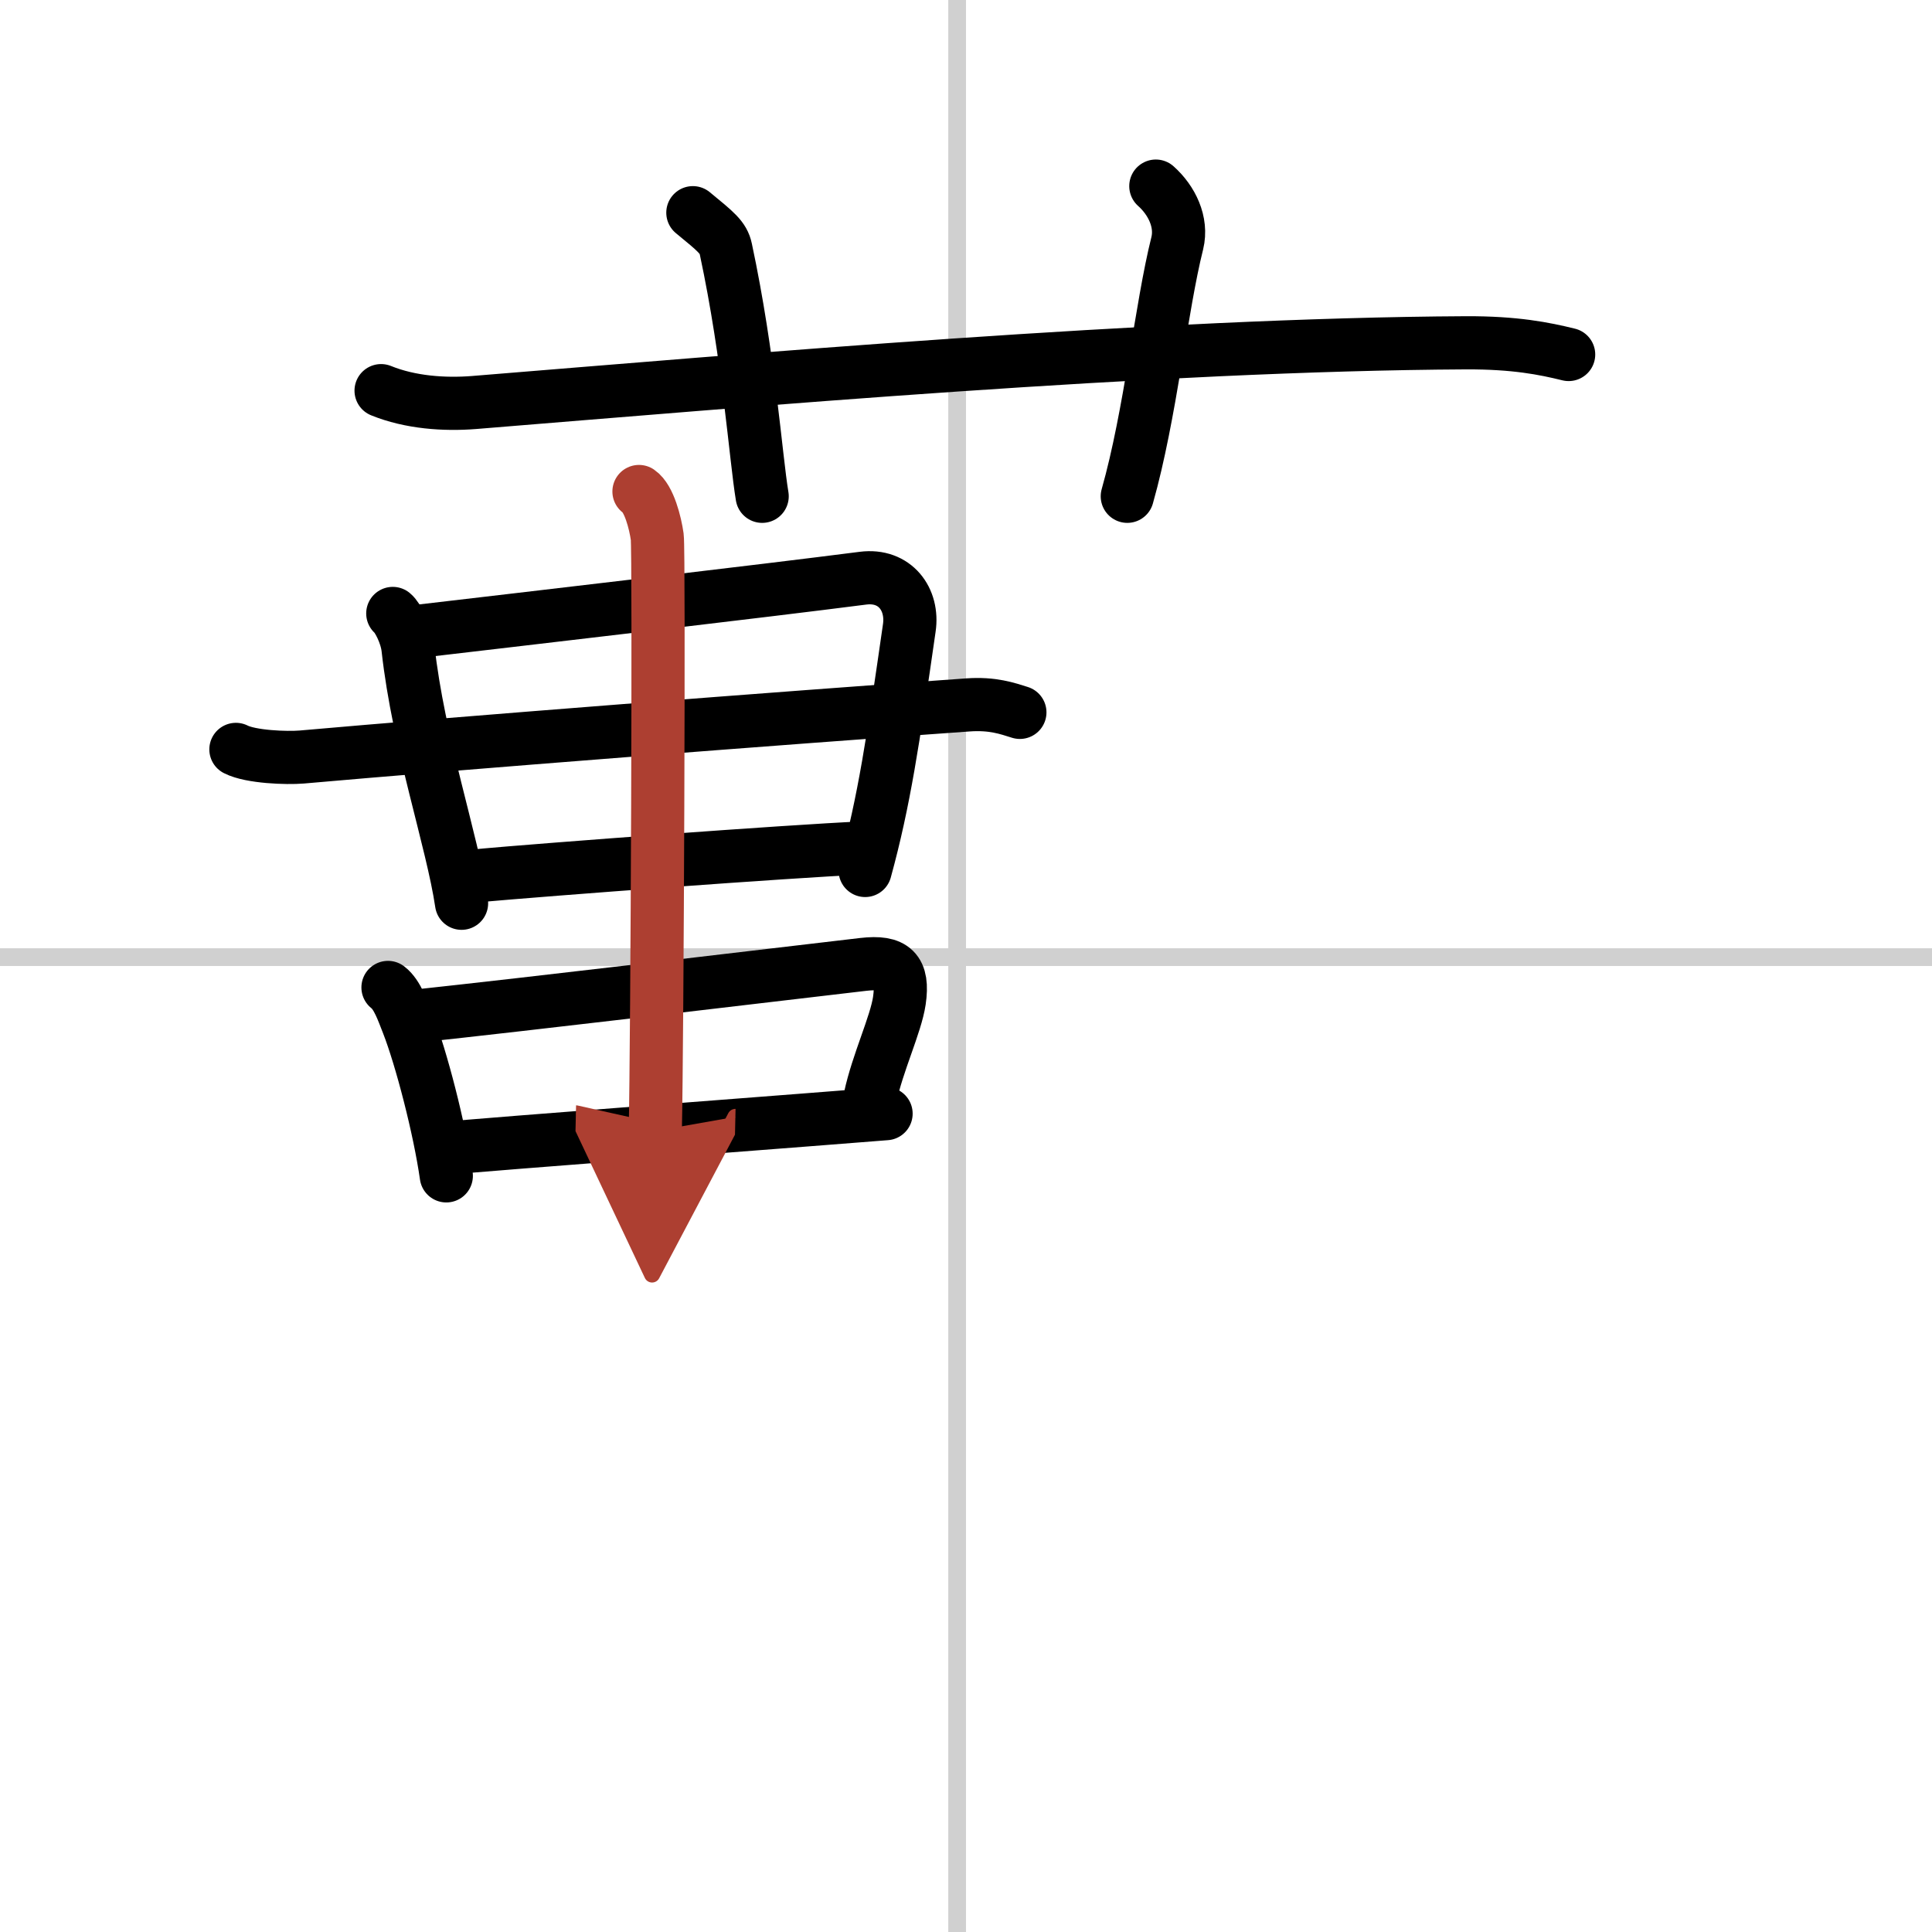 <svg width="400" height="400" viewBox="0 0 109 109" xmlns="http://www.w3.org/2000/svg"><defs><marker id="a" markerWidth="4" orient="auto" refX="1" refY="5" viewBox="0 0 10 10"><polyline points="0 0 10 5 0 10 1 5" fill="#ad3f31" stroke="#ad3f31"/></marker></defs><g fill="none" stroke="#000" stroke-linecap="round" stroke-linejoin="round" stroke-width="3"><rect width="100%" height="100%" fill="#fff" stroke="#fff"/><line x1="54" x2="54" y2="109" stroke="#d0d0d0" stroke-width="1"/><line x2="109" y1="54" y2="54" stroke="#d0d0d0" stroke-width="1"/><path d="m21.5 22.04c1.65 0.67 3.57 0.8 5.23 0.67 15.18-1.23 38.5-3.28 55.99-3.37 2.75-0.01 4.4 0.32 5.78 0.66"/><path d="M39.09,12c1.3,1.07,1.72,1.39,1.86,2.05C42.26,20.19,42.63,25.77,43,28"/><path d="m65.21 10.5c0.9 0.8 1.5 2.03 1.21 3.22-0.91 3.62-1.51 9.66-2.82 14.28"/><path d="m22.16 34.61c0.27 0.22 0.77 1.16 0.86 1.97 0.59 5.34 2.5 10.86 3.02 14.38"/><path d="m23.14 35.67c7.18-0.84 19.88-2.32 25.55-3.05 1.81-0.23 2.85 1.2 2.61 2.81-0.92 6.39-1.41 9.74-2.49 13.68"/><path d="m13.31 42.28c0.84 0.43 2.87 0.5 3.71 0.43 8.81-0.78 27.23-2.21 37.59-2.94 1.39-0.1 2.23 0.2 2.93 0.42"/><path d="m26.75 49.42c4.34-0.39 17.58-1.38 21.93-1.58"/><path d="m21.89 55.71c0.54 0.41 0.85 1.37 1.12 2.04 0.75 1.92 1.79 5.91 2.17 8.59"/><path d="m23.18 57.36c6.81-0.73 20.14-2.32 25.52-2.95 1.72-0.2 2.29 0.33 2.04 2.05-0.2 1.35-1.23 3.5-1.65 5.47"/><path d="m25.01 64.8c1.84-0.2 22.61-1.77 24.98-1.97"/><path d="m36.05 27.73c0.57 0.39 0.92 1.77 1.03 2.56s0 28.59-0.11 33.52" marker-end="url(#a)" stroke="#ad3f31"/></g></svg>
